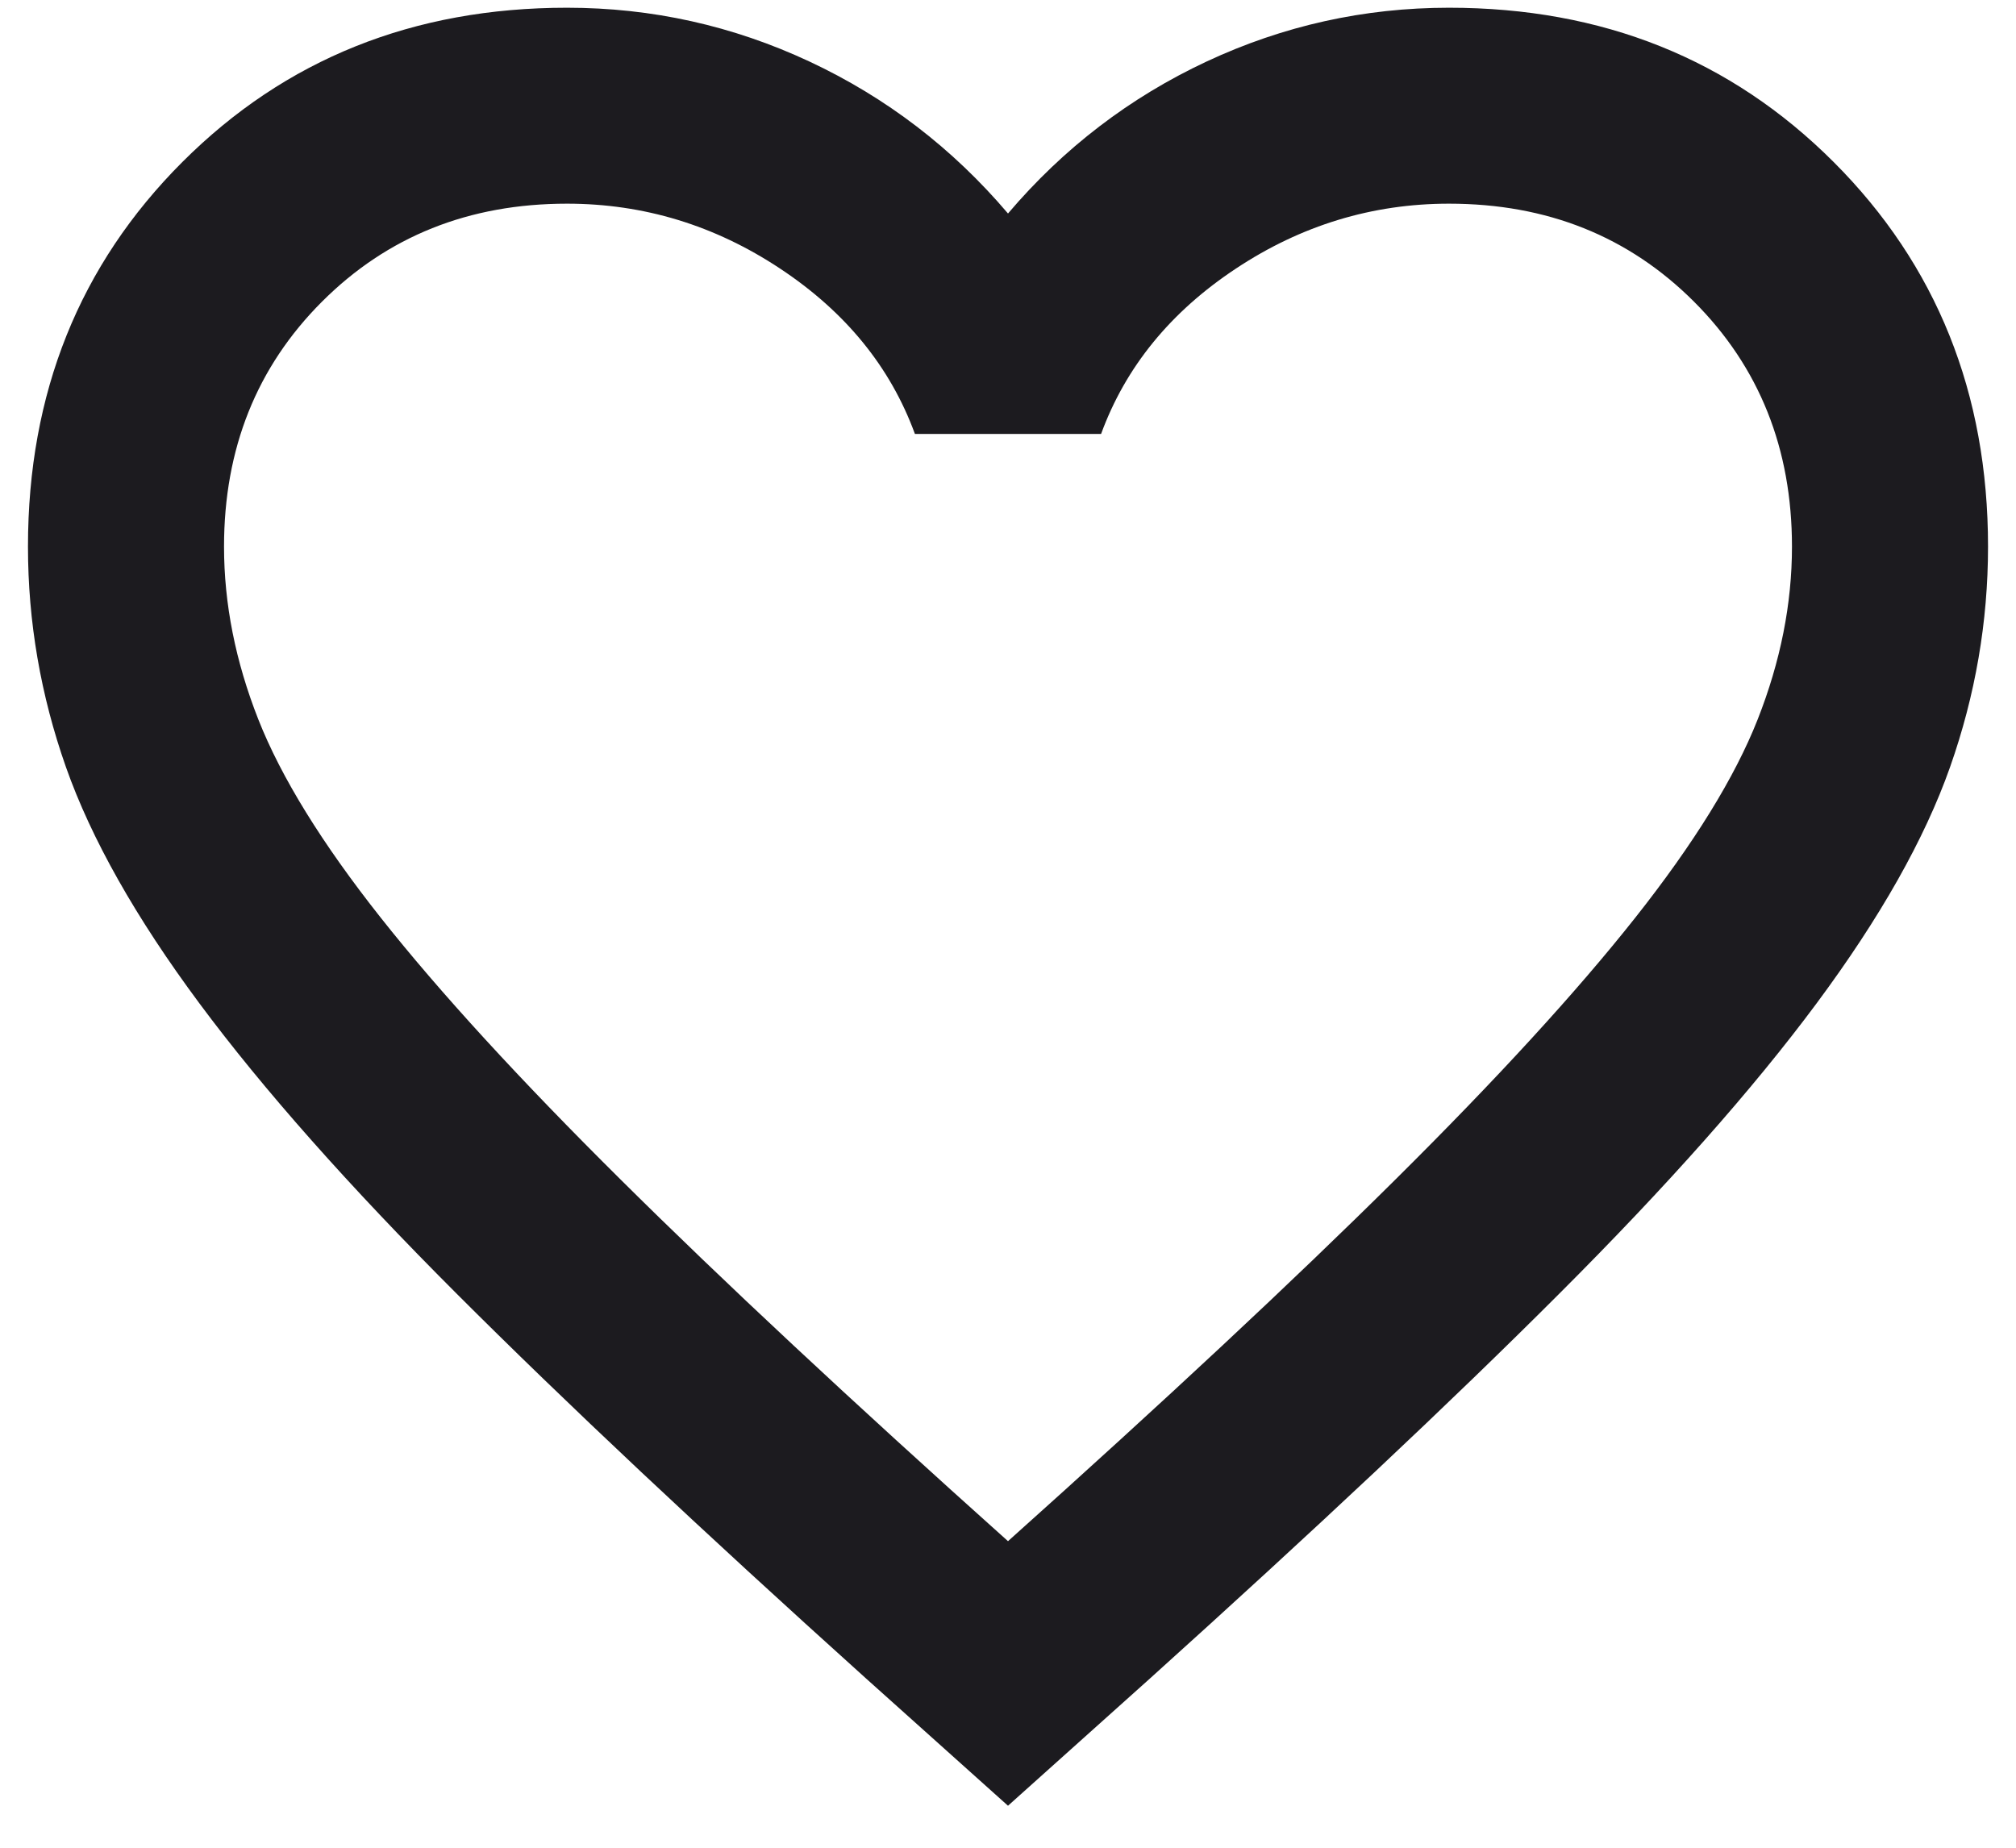 <svg width="24" height="22" viewBox="0 0 24 22" fill="none" xmlns="http://www.w3.org/2000/svg">
<path d="M12 21.5L10.308 19.983C8.344 18.214 6.721 16.688 5.437 15.404C4.154 14.121 3.133 12.969 2.375 11.948C1.617 10.927 1.087 9.989 0.785 9.133C0.484 8.278 0.333 7.403 0.333 6.508C0.333 4.681 0.946 3.154 2.171 1.929C3.396 0.704 4.922 0.092 6.75 0.092C7.761 0.092 8.724 0.306 9.637 0.733C10.551 1.161 11.339 1.764 12 2.542C12.661 1.764 13.449 1.161 14.363 0.733C15.276 0.306 16.239 0.092 17.25 0.092C19.078 0.092 20.604 0.704 21.829 1.929C23.054 3.154 23.667 4.681 23.667 6.508C23.667 7.403 23.516 8.278 23.215 9.133C22.913 9.989 22.383 10.927 21.625 11.948C20.867 12.969 19.846 14.121 18.562 15.404C17.279 16.688 15.655 18.214 13.692 19.983L12 21.5ZM12 18.35C13.867 16.678 15.403 15.244 16.608 14.048C17.814 12.852 18.767 11.812 19.467 10.927C20.167 10.042 20.653 9.255 20.925 8.565C21.197 7.874 21.333 7.189 21.333 6.508C21.333 5.342 20.944 4.369 20.167 3.592C19.389 2.814 18.417 2.425 17.25 2.425C16.336 2.425 15.49 2.683 14.713 3.198C13.935 3.713 13.4 4.369 13.108 5.167H10.892C10.6 4.369 10.065 3.713 9.287 3.198C8.51 2.683 7.664 2.425 6.75 2.425C5.583 2.425 4.611 2.814 3.833 3.592C3.056 4.369 2.667 5.342 2.667 6.508C2.667 7.189 2.803 7.874 3.075 8.565C3.347 9.255 3.833 10.042 4.533 10.927C5.233 11.812 6.186 12.852 7.392 14.048C8.597 15.244 10.133 16.678 12 18.35Z" fill="#1C1B1F"/>
</svg>
